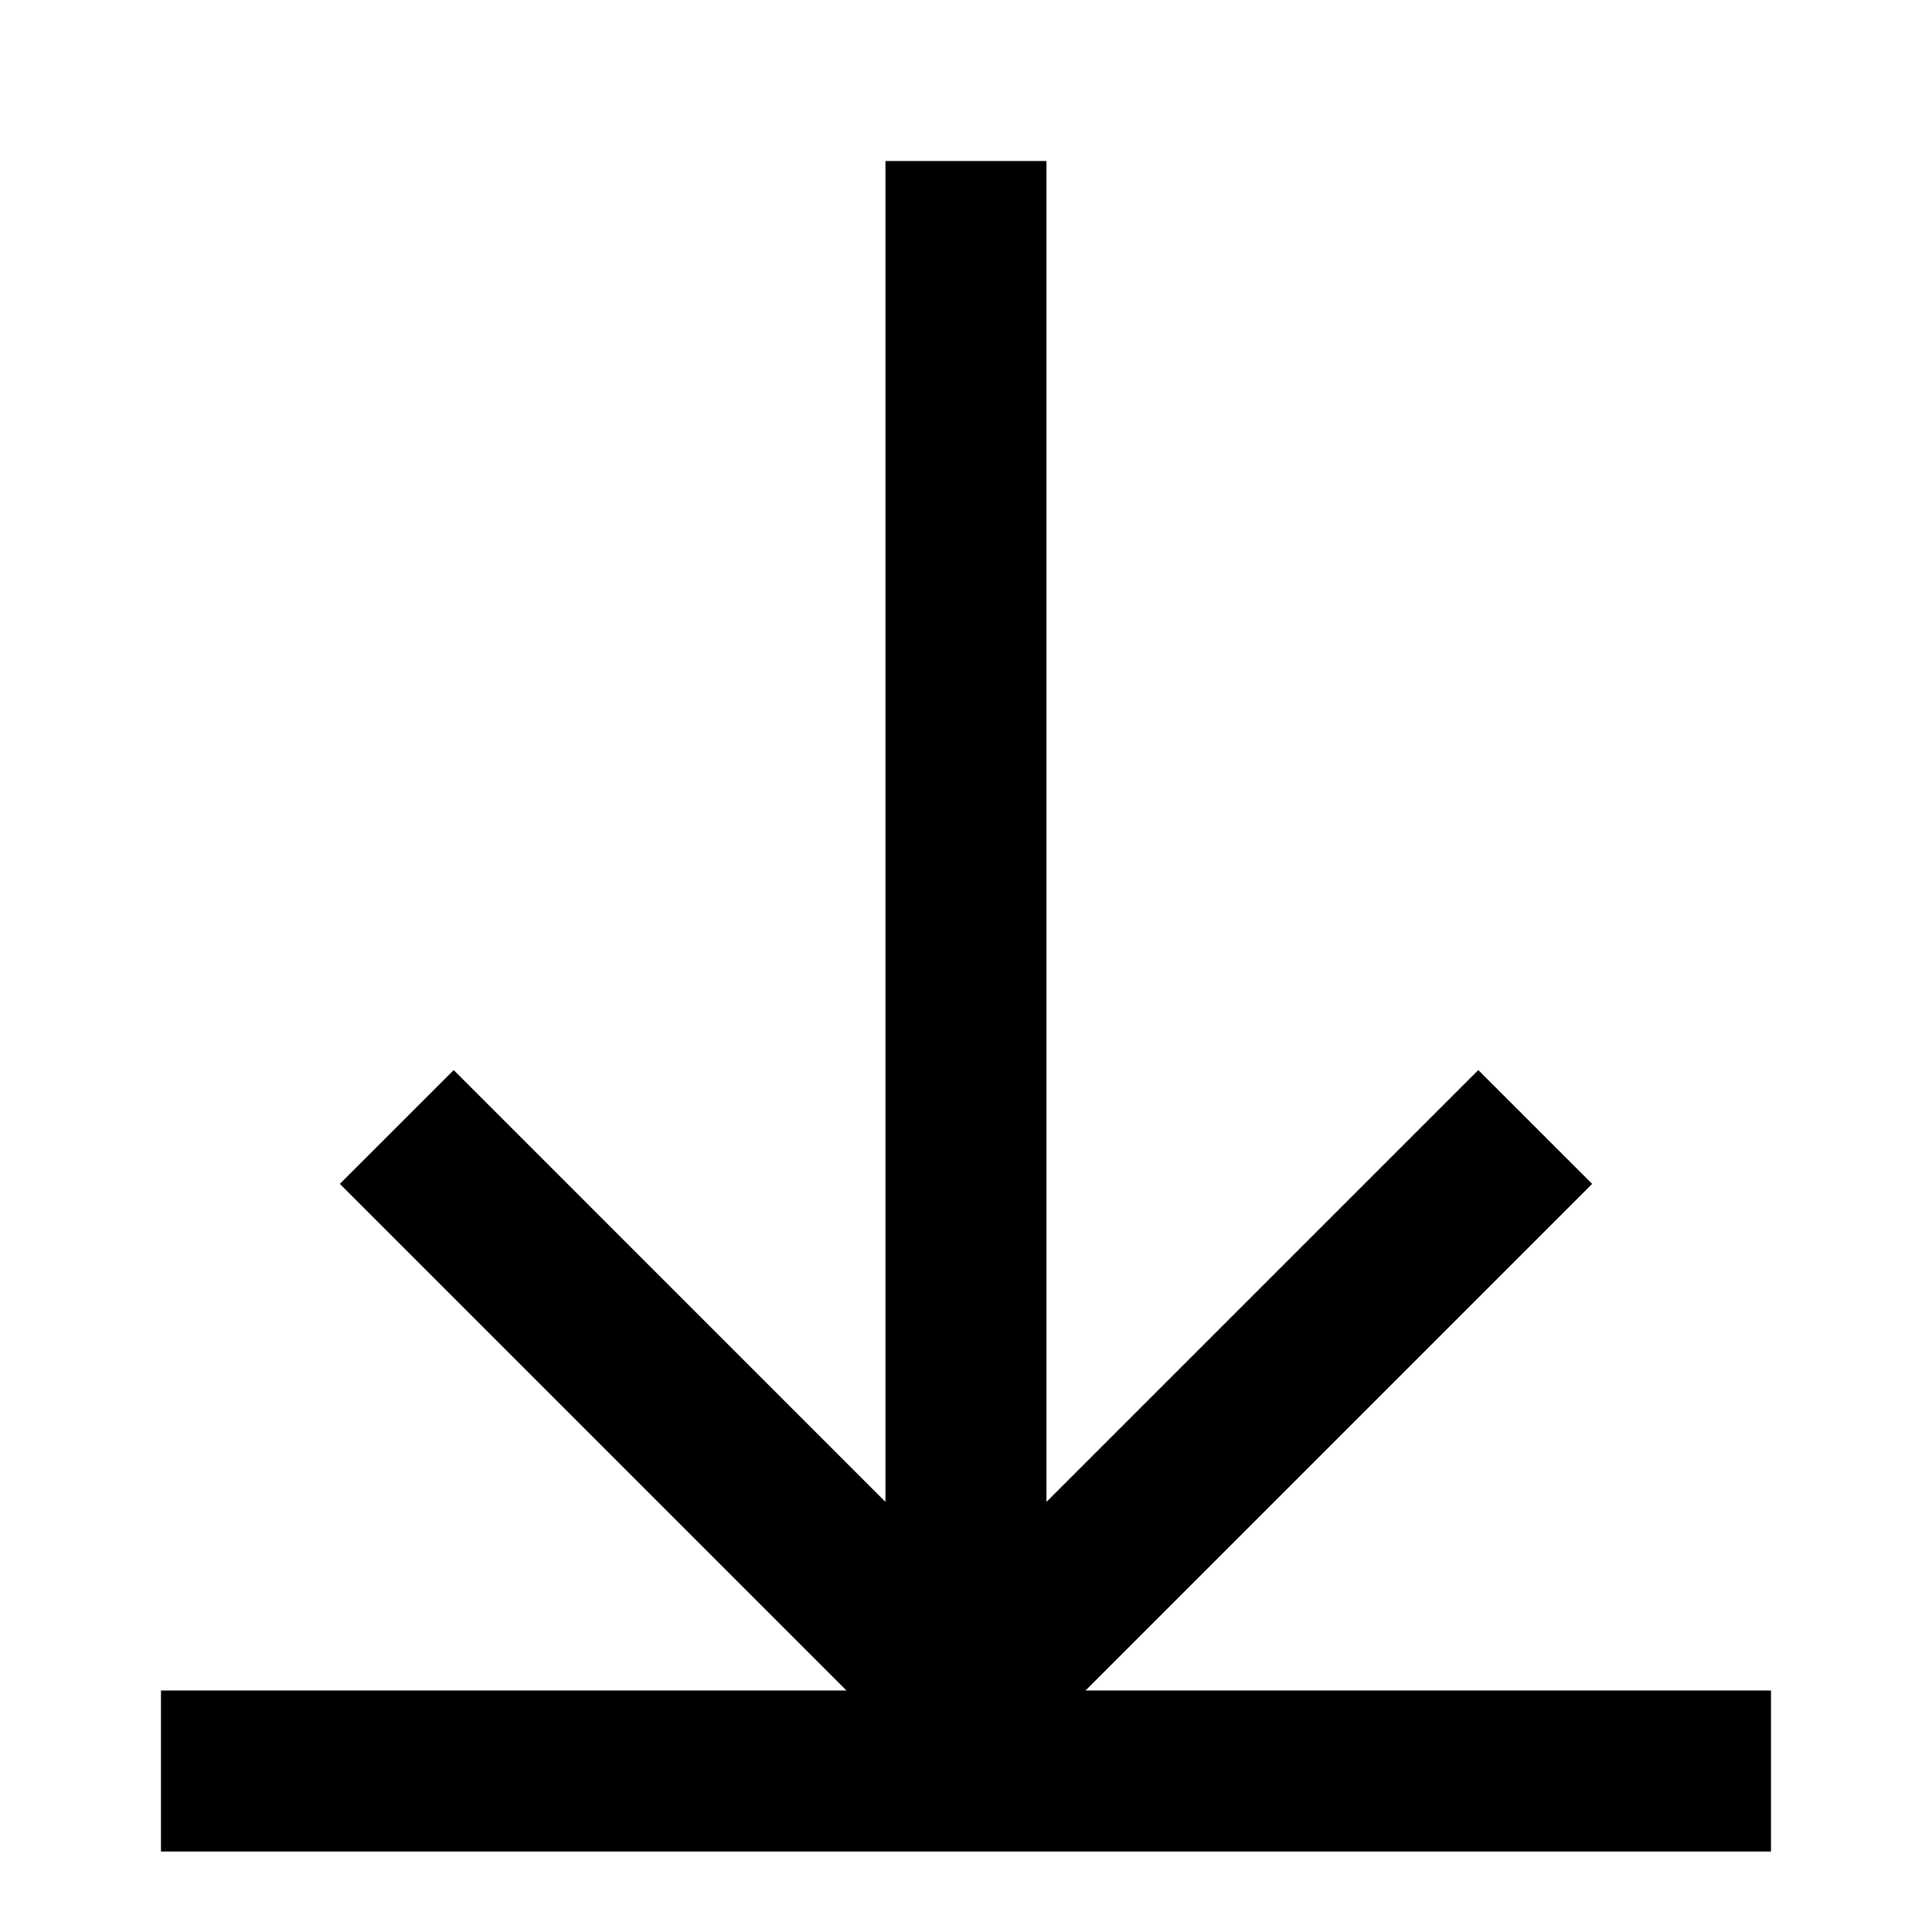 <svg width="32" height="32" viewBox="0 0 32 32" fill="none" xmlns="http://www.w3.org/2000/svg">
<rect x="2.666" y="28" width="26.667" height="2.667" fill="black"/>
<path d="M17.333 2.667H14.666V24.876L7.515 17.724L5.629 19.609L16 29.98L26.371 19.609L24.485 17.724L17.333 24.876V2.667Z" fill="black"/>
</svg>
